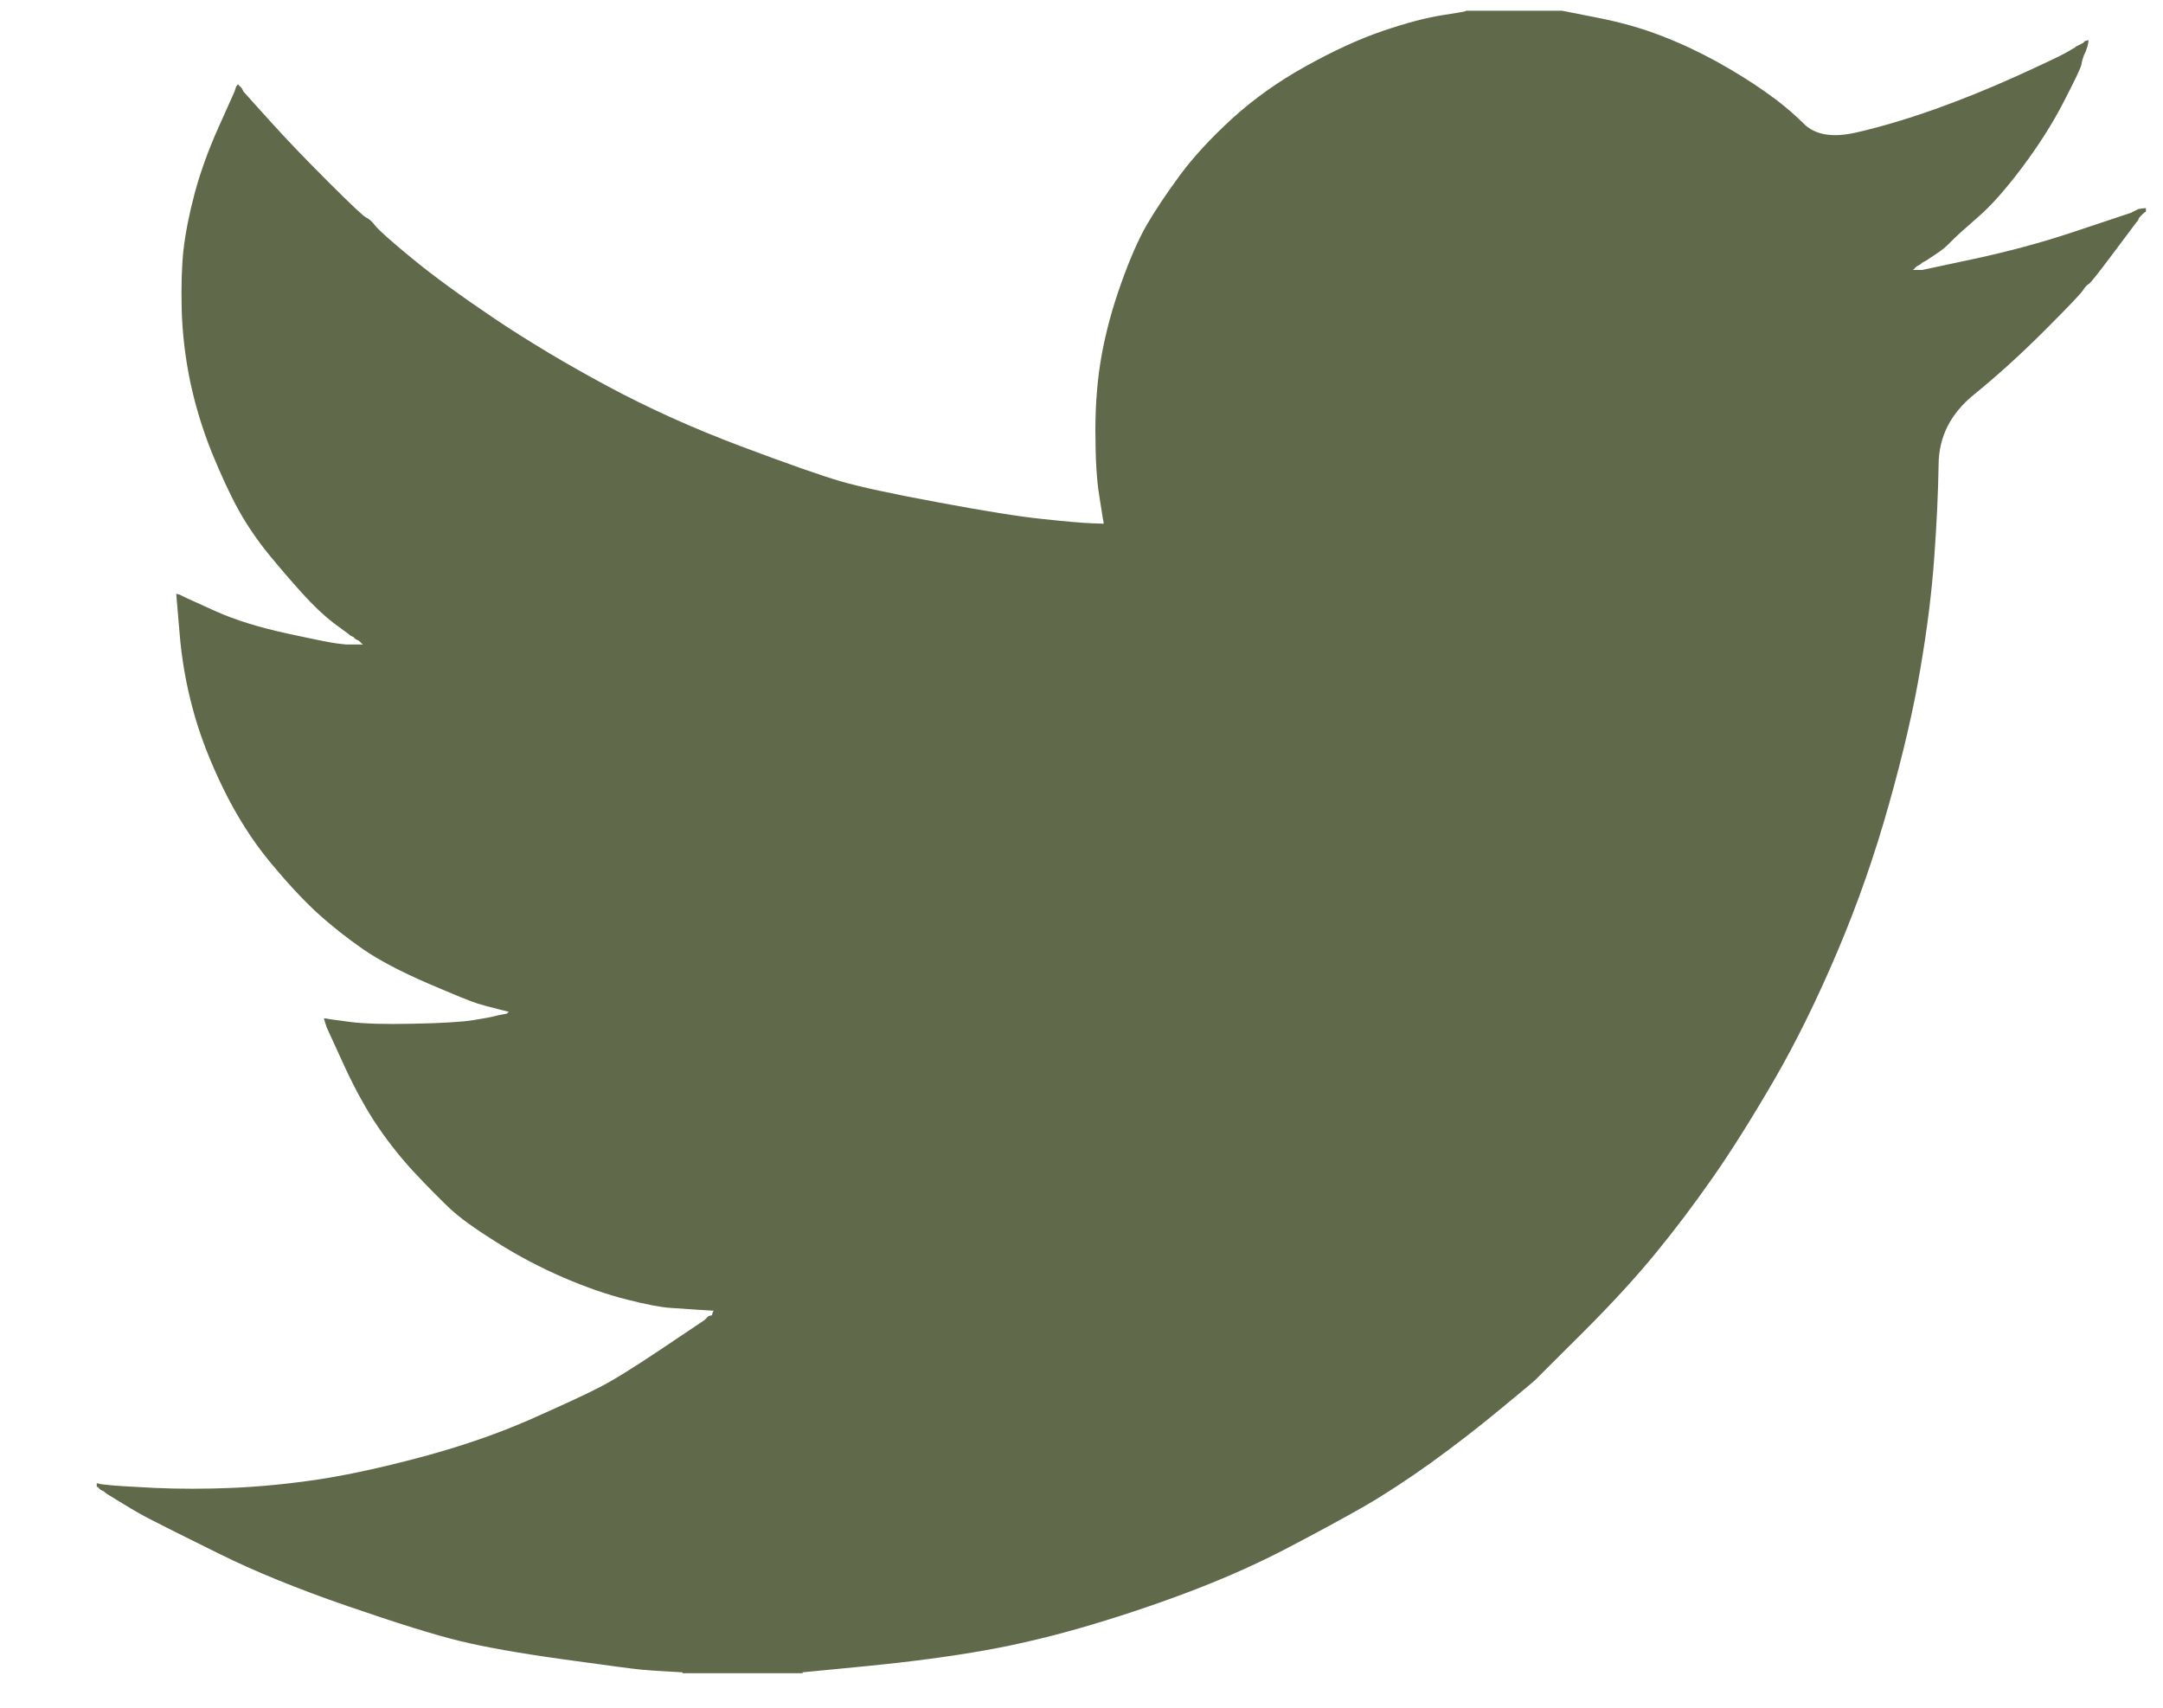<svg width="19" height="15" viewBox="0 0 19 15" fill="none" xmlns="http://www.w3.org/2000/svg">
<path d="M12.877 0.097V0.094H13.721L14.029 0.155C14.235 0.195 14.421 0.248 14.589 0.313C14.757 0.377 14.919 0.453 15.076 0.539C15.233 0.626 15.375 0.714 15.503 0.804C15.629 0.892 15.743 0.986 15.844 1.086C15.943 1.186 16.099 1.212 16.309 1.163C16.52 1.115 16.748 1.047 16.991 0.961C17.235 0.874 17.475 0.777 17.713 0.669C17.951 0.561 18.096 0.492 18.148 0.463C18.199 0.433 18.226 0.417 18.23 0.415L18.233 0.41L18.249 0.402L18.265 0.394L18.282 0.386L18.298 0.377L18.301 0.373L18.306 0.369L18.311 0.366L18.314 0.361L18.33 0.356L18.346 0.353L18.343 0.377L18.338 0.402L18.33 0.426L18.322 0.45L18.314 0.467L18.306 0.483L18.298 0.507C18.292 0.523 18.287 0.545 18.282 0.572C18.276 0.599 18.225 0.707 18.127 0.896C18.03 1.085 17.908 1.277 17.762 1.471C17.616 1.666 17.485 1.813 17.369 1.912C17.253 2.013 17.175 2.083 17.137 2.123C17.099 2.164 17.053 2.202 16.999 2.236L16.918 2.29L16.902 2.298L16.886 2.306L16.882 2.311L16.878 2.314L16.873 2.318L16.869 2.322L16.853 2.331L16.837 2.339L16.834 2.343L16.829 2.347L16.824 2.35L16.821 2.355L16.817 2.36L16.813 2.363L16.808 2.366L16.805 2.371H16.886L17.34 2.274C17.643 2.209 17.933 2.131 18.209 2.039L18.647 1.893L18.695 1.877L18.72 1.869L18.736 1.86L18.752 1.852L18.768 1.844L18.785 1.836L18.817 1.831L18.85 1.828V1.86L18.841 1.864L18.833 1.869L18.83 1.873L18.825 1.877L18.82 1.88L18.817 1.885L18.814 1.89L18.809 1.893L18.804 1.896L18.801 1.901L18.798 1.906L18.793 1.909L18.785 1.925L18.777 1.942L18.772 1.945C18.77 1.948 18.701 2.04 18.566 2.22C18.43 2.402 18.357 2.494 18.346 2.496C18.336 2.499 18.32 2.515 18.301 2.544C18.283 2.575 18.168 2.695 17.957 2.906C17.746 3.117 17.539 3.304 17.337 3.468C17.134 3.634 17.031 3.837 17.029 4.078C17.025 4.318 17.013 4.589 16.991 4.891C16.97 5.194 16.929 5.521 16.869 5.872C16.81 6.223 16.718 6.62 16.593 7.063C16.469 7.506 16.318 7.939 16.139 8.36C15.96 8.781 15.774 9.16 15.579 9.495C15.384 9.83 15.206 10.113 15.043 10.346C14.881 10.578 14.716 10.797 14.548 11.002C14.381 11.207 14.169 11.439 13.912 11.696C13.655 11.952 13.514 12.092 13.49 12.117C13.465 12.141 13.359 12.229 13.172 12.383C12.986 12.537 12.786 12.692 12.572 12.847C12.358 13 12.162 13.128 11.984 13.231C11.805 13.333 11.59 13.45 11.338 13.582C11.087 13.715 10.815 13.838 10.523 13.952C10.231 14.065 9.923 14.171 9.598 14.268C9.273 14.365 8.96 14.441 8.657 14.495C8.354 14.549 8.01 14.595 7.626 14.633L7.05 14.689V14.697H5.995V14.689L5.857 14.681C5.765 14.676 5.689 14.671 5.63 14.665C5.57 14.66 5.346 14.63 4.956 14.576C4.566 14.522 4.261 14.468 4.039 14.414C3.817 14.36 3.487 14.257 3.049 14.106C2.611 13.955 2.236 13.802 1.924 13.647C1.614 13.494 1.419 13.396 1.34 13.355C1.262 13.316 1.174 13.266 1.077 13.206L0.931 13.117L0.928 13.112L0.923 13.109L0.918 13.106L0.915 13.101L0.898 13.093L0.882 13.085L0.879 13.08L0.874 13.077L0.869 13.073L0.866 13.069L0.863 13.064L0.858 13.06H0.85V13.028L0.866 13.031L0.882 13.036L0.955 13.044C1.004 13.05 1.136 13.058 1.353 13.069C1.569 13.079 1.799 13.079 2.043 13.069C2.286 13.058 2.535 13.034 2.789 12.996C3.043 12.958 3.344 12.893 3.69 12.801C4.036 12.709 4.354 12.6 4.644 12.474C4.933 12.346 5.139 12.251 5.261 12.188C5.382 12.127 5.567 12.012 5.816 11.845L6.19 11.594L6.193 11.589L6.198 11.585L6.203 11.582L6.206 11.577L6.209 11.572L6.214 11.569L6.219 11.566L6.222 11.561L6.238 11.556L6.254 11.553L6.258 11.537L6.263 11.521L6.267 11.517L6.271 11.513L6.141 11.505C6.054 11.499 5.97 11.494 5.889 11.488C5.808 11.483 5.681 11.459 5.508 11.415C5.335 11.372 5.148 11.307 4.948 11.221C4.748 11.134 4.553 11.032 4.364 10.913C4.174 10.794 4.037 10.695 3.953 10.616C3.87 10.538 3.761 10.428 3.628 10.286C3.496 10.142 3.382 9.994 3.284 9.843C3.187 9.692 3.094 9.517 3.005 9.32L2.87 9.025L2.862 9L2.854 8.976L2.849 8.96L2.846 8.944L2.87 8.947L2.895 8.952L3.073 8.976C3.192 8.992 3.379 8.998 3.633 8.992C3.887 8.987 4.063 8.976 4.161 8.96C4.258 8.944 4.318 8.933 4.339 8.927L4.372 8.919L4.412 8.911L4.453 8.903L4.456 8.898L4.461 8.895L4.466 8.892L4.469 8.887L4.437 8.879L4.404 8.871L4.372 8.863L4.339 8.854L4.307 8.846C4.285 8.841 4.247 8.83 4.193 8.814C4.139 8.798 3.993 8.738 3.755 8.636C3.517 8.533 3.328 8.433 3.187 8.336C3.046 8.238 2.911 8.132 2.784 8.016C2.658 7.9 2.519 7.75 2.367 7.566C2.216 7.382 2.08 7.169 1.961 6.926C1.842 6.682 1.753 6.45 1.694 6.229C1.634 6.008 1.595 5.783 1.577 5.556L1.548 5.216L1.564 5.219L1.58 5.224L1.596 5.232L1.612 5.24L1.629 5.248L1.645 5.256L1.897 5.37C2.064 5.445 2.273 5.51 2.521 5.564C2.77 5.618 2.919 5.648 2.968 5.653L3.041 5.661H3.187L3.184 5.656L3.179 5.653L3.174 5.65L3.171 5.645L3.167 5.64L3.163 5.637L3.158 5.634L3.154 5.629L3.138 5.621L3.122 5.613L3.119 5.608L3.114 5.605L3.109 5.601L3.106 5.596L3.089 5.588L3.073 5.58L3.07 5.575C3.067 5.573 3.02 5.539 2.93 5.472C2.842 5.404 2.749 5.316 2.651 5.207C2.554 5.099 2.456 4.986 2.359 4.867C2.262 4.748 2.175 4.621 2.099 4.486C2.024 4.351 1.944 4.179 1.859 3.971C1.776 3.763 1.713 3.554 1.669 3.344C1.626 3.133 1.602 2.925 1.596 2.72C1.591 2.514 1.596 2.339 1.612 2.193C1.629 2.047 1.661 1.882 1.71 1.698C1.759 1.515 1.829 1.32 1.921 1.115L2.059 0.807L2.067 0.783L2.075 0.758L2.08 0.755L2.083 0.75L2.086 0.745L2.091 0.742L2.096 0.745L2.099 0.75L2.103 0.755L2.107 0.758L2.112 0.762L2.116 0.766L2.119 0.771L2.124 0.775L2.132 0.791L2.14 0.807L2.145 0.81L2.148 0.815L2.367 1.058C2.513 1.22 2.686 1.401 2.887 1.601C3.087 1.801 3.198 1.905 3.219 1.912C3.241 1.921 3.268 1.946 3.3 1.987C3.333 2.027 3.441 2.123 3.625 2.274C3.809 2.425 4.05 2.601 4.347 2.801C4.645 3 4.975 3.198 5.337 3.392C5.7 3.587 6.089 3.762 6.506 3.919C6.923 4.076 7.215 4.178 7.383 4.227C7.55 4.276 7.837 4.338 8.243 4.413C8.649 4.489 8.954 4.538 9.16 4.559C9.365 4.581 9.506 4.593 9.582 4.596L9.695 4.6L9.692 4.575L9.687 4.551L9.655 4.348C9.633 4.213 9.622 4.024 9.622 3.781C9.622 3.538 9.641 3.314 9.679 3.109C9.717 2.903 9.774 2.695 9.85 2.484C9.925 2.274 9.999 2.105 10.072 1.977C10.146 1.851 10.242 1.706 10.361 1.544C10.48 1.382 10.634 1.215 10.823 1.042C11.013 0.869 11.229 0.715 11.473 0.58C11.716 0.445 11.941 0.342 12.146 0.272C12.352 0.202 12.525 0.156 12.666 0.134C12.806 0.113 12.877 0.1 12.877 0.097Z" fill="#60694A"/>
</svg>
